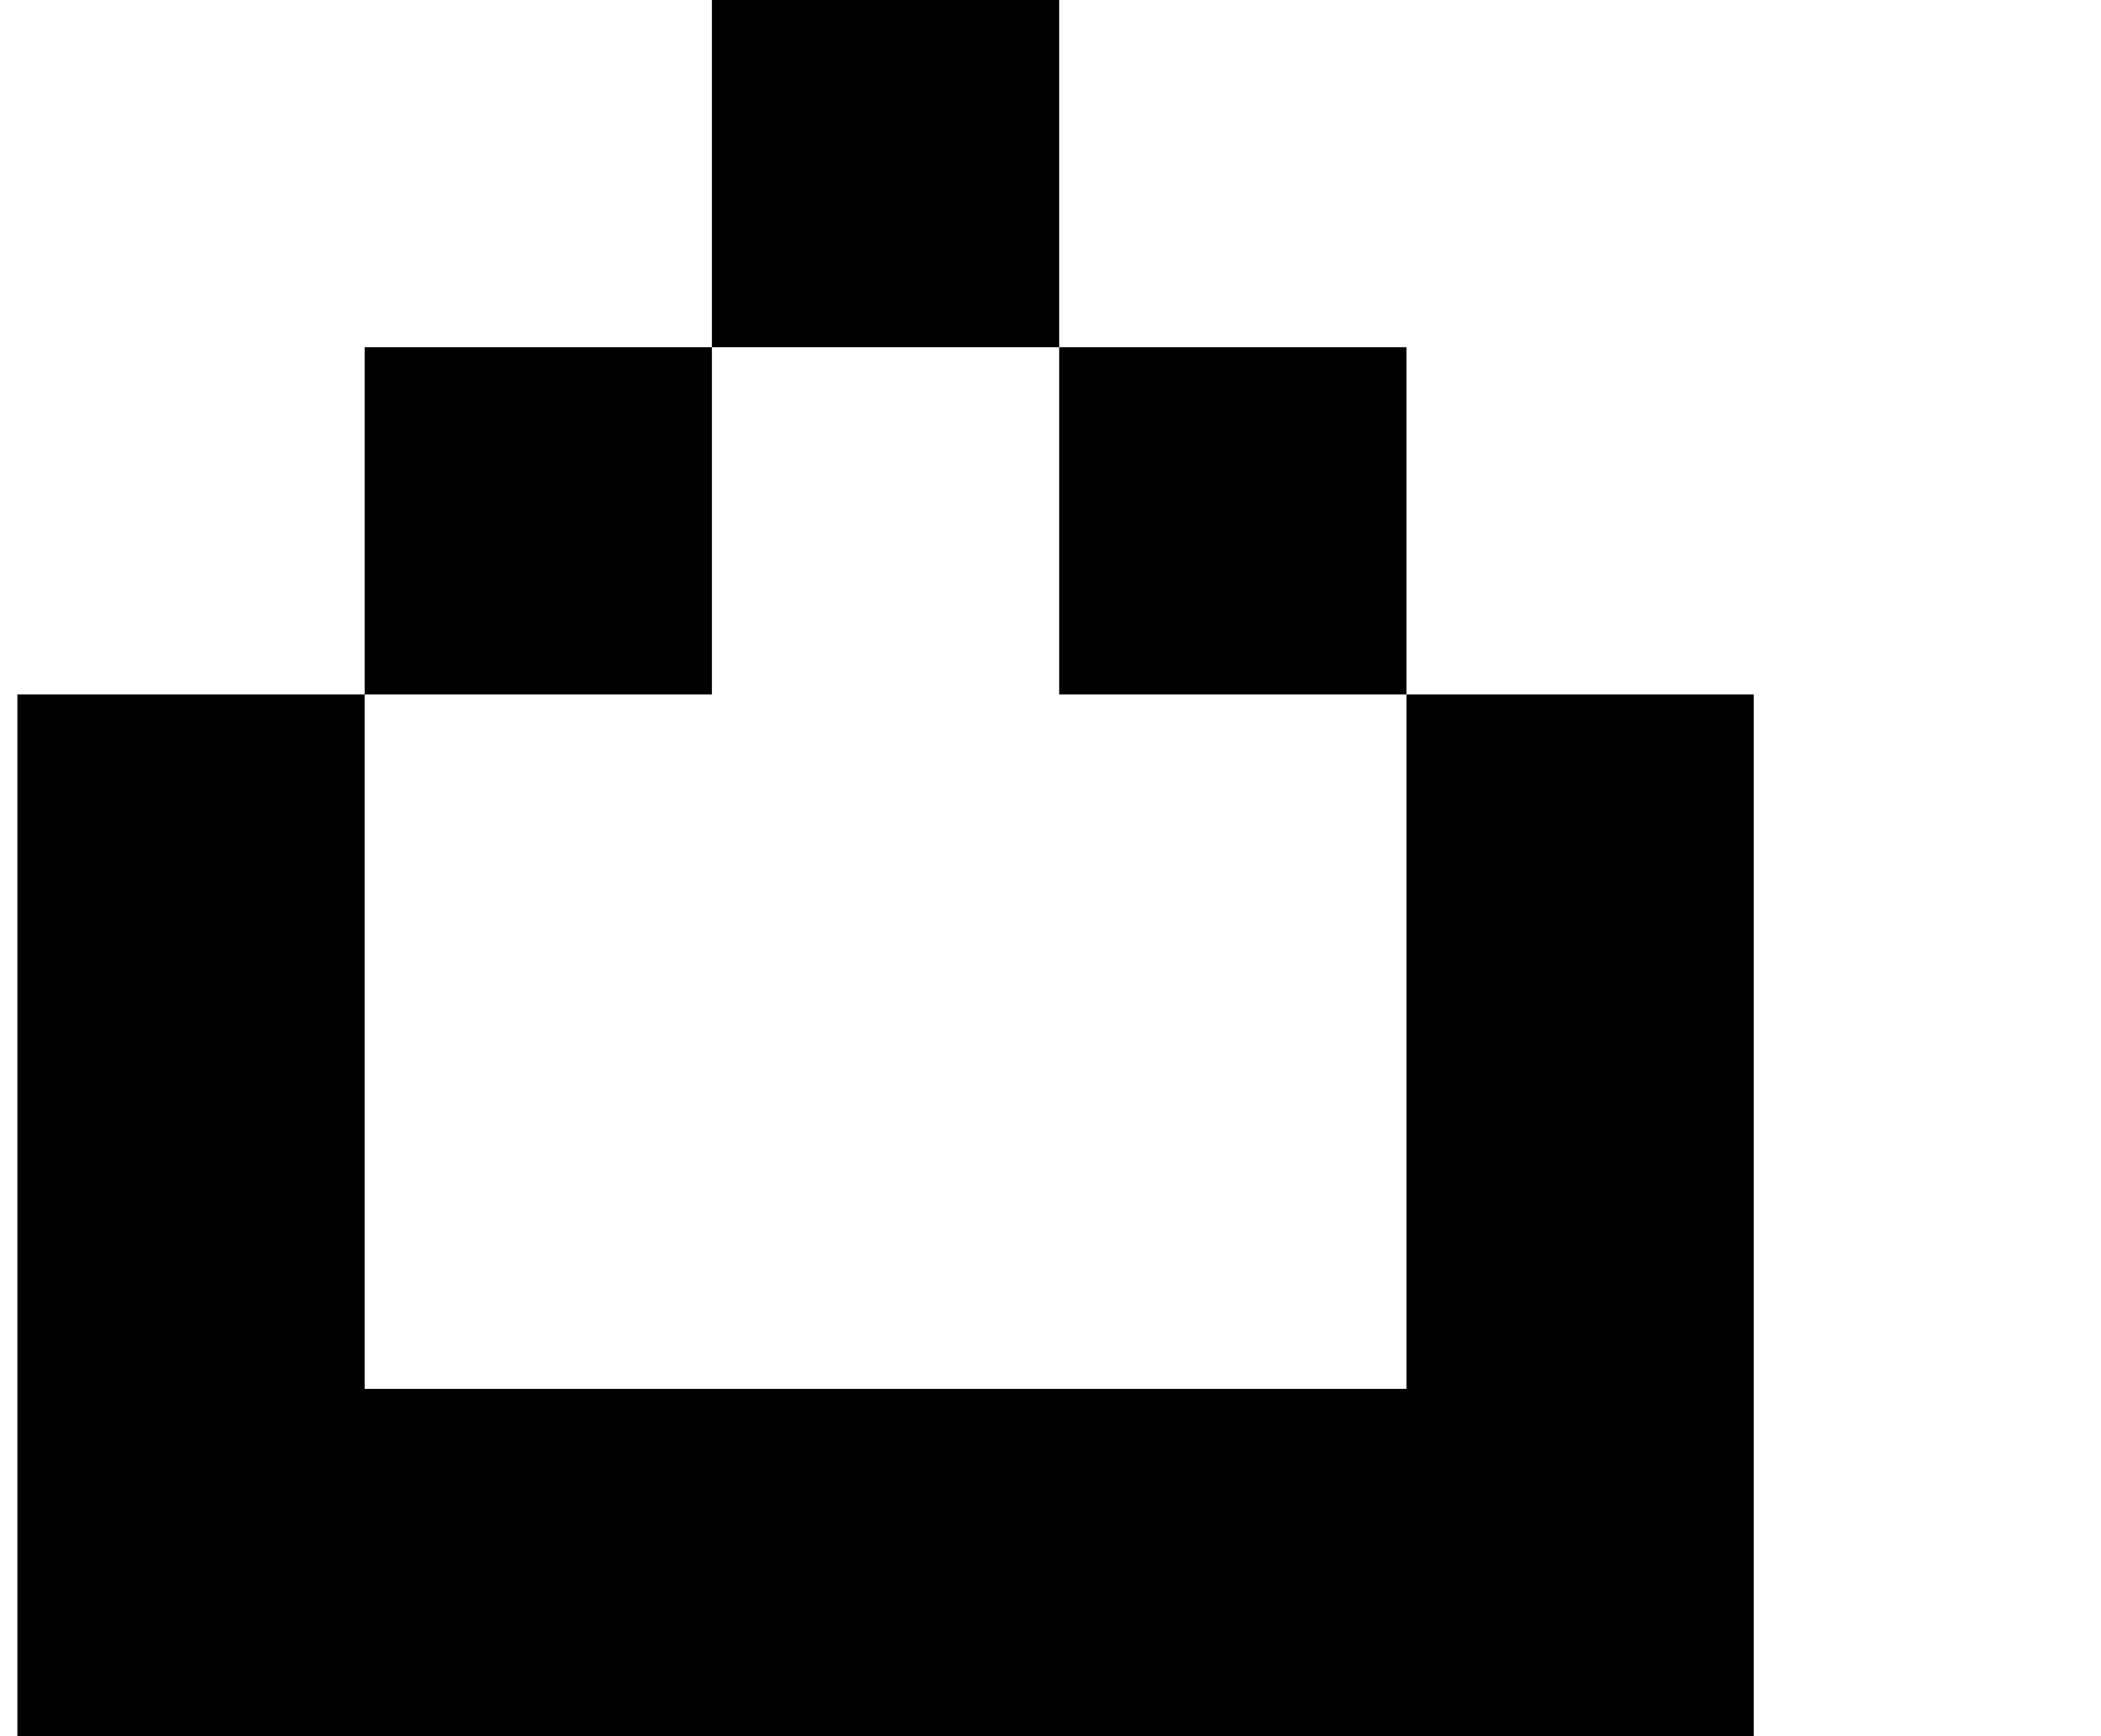 <?xml version="1.0" standalone="no"?>
<!DOCTYPE svg PUBLIC "-//W3C//DTD SVG 1.1//EN" "http://www.w3.org/Graphics/SVG/1.1/DTD/svg11.dtd" >
<svg xmlns="http://www.w3.org/2000/svg" xmlns:xlink="http://www.w3.org/1999/xlink" version="1.1" viewBox="-10 0 1210 1000">
   <path fill="currentColor"
d="M800 1000h-200h-200h-200h-200v-200v-200v-200h200v200v200h200h200h200v-200v-200h200v200v200v200h-200zM800 400h-200v-200h200v200zM200 400v-200h200v200h-200zM400 200v-200h200v200h-200z" />
</svg>
